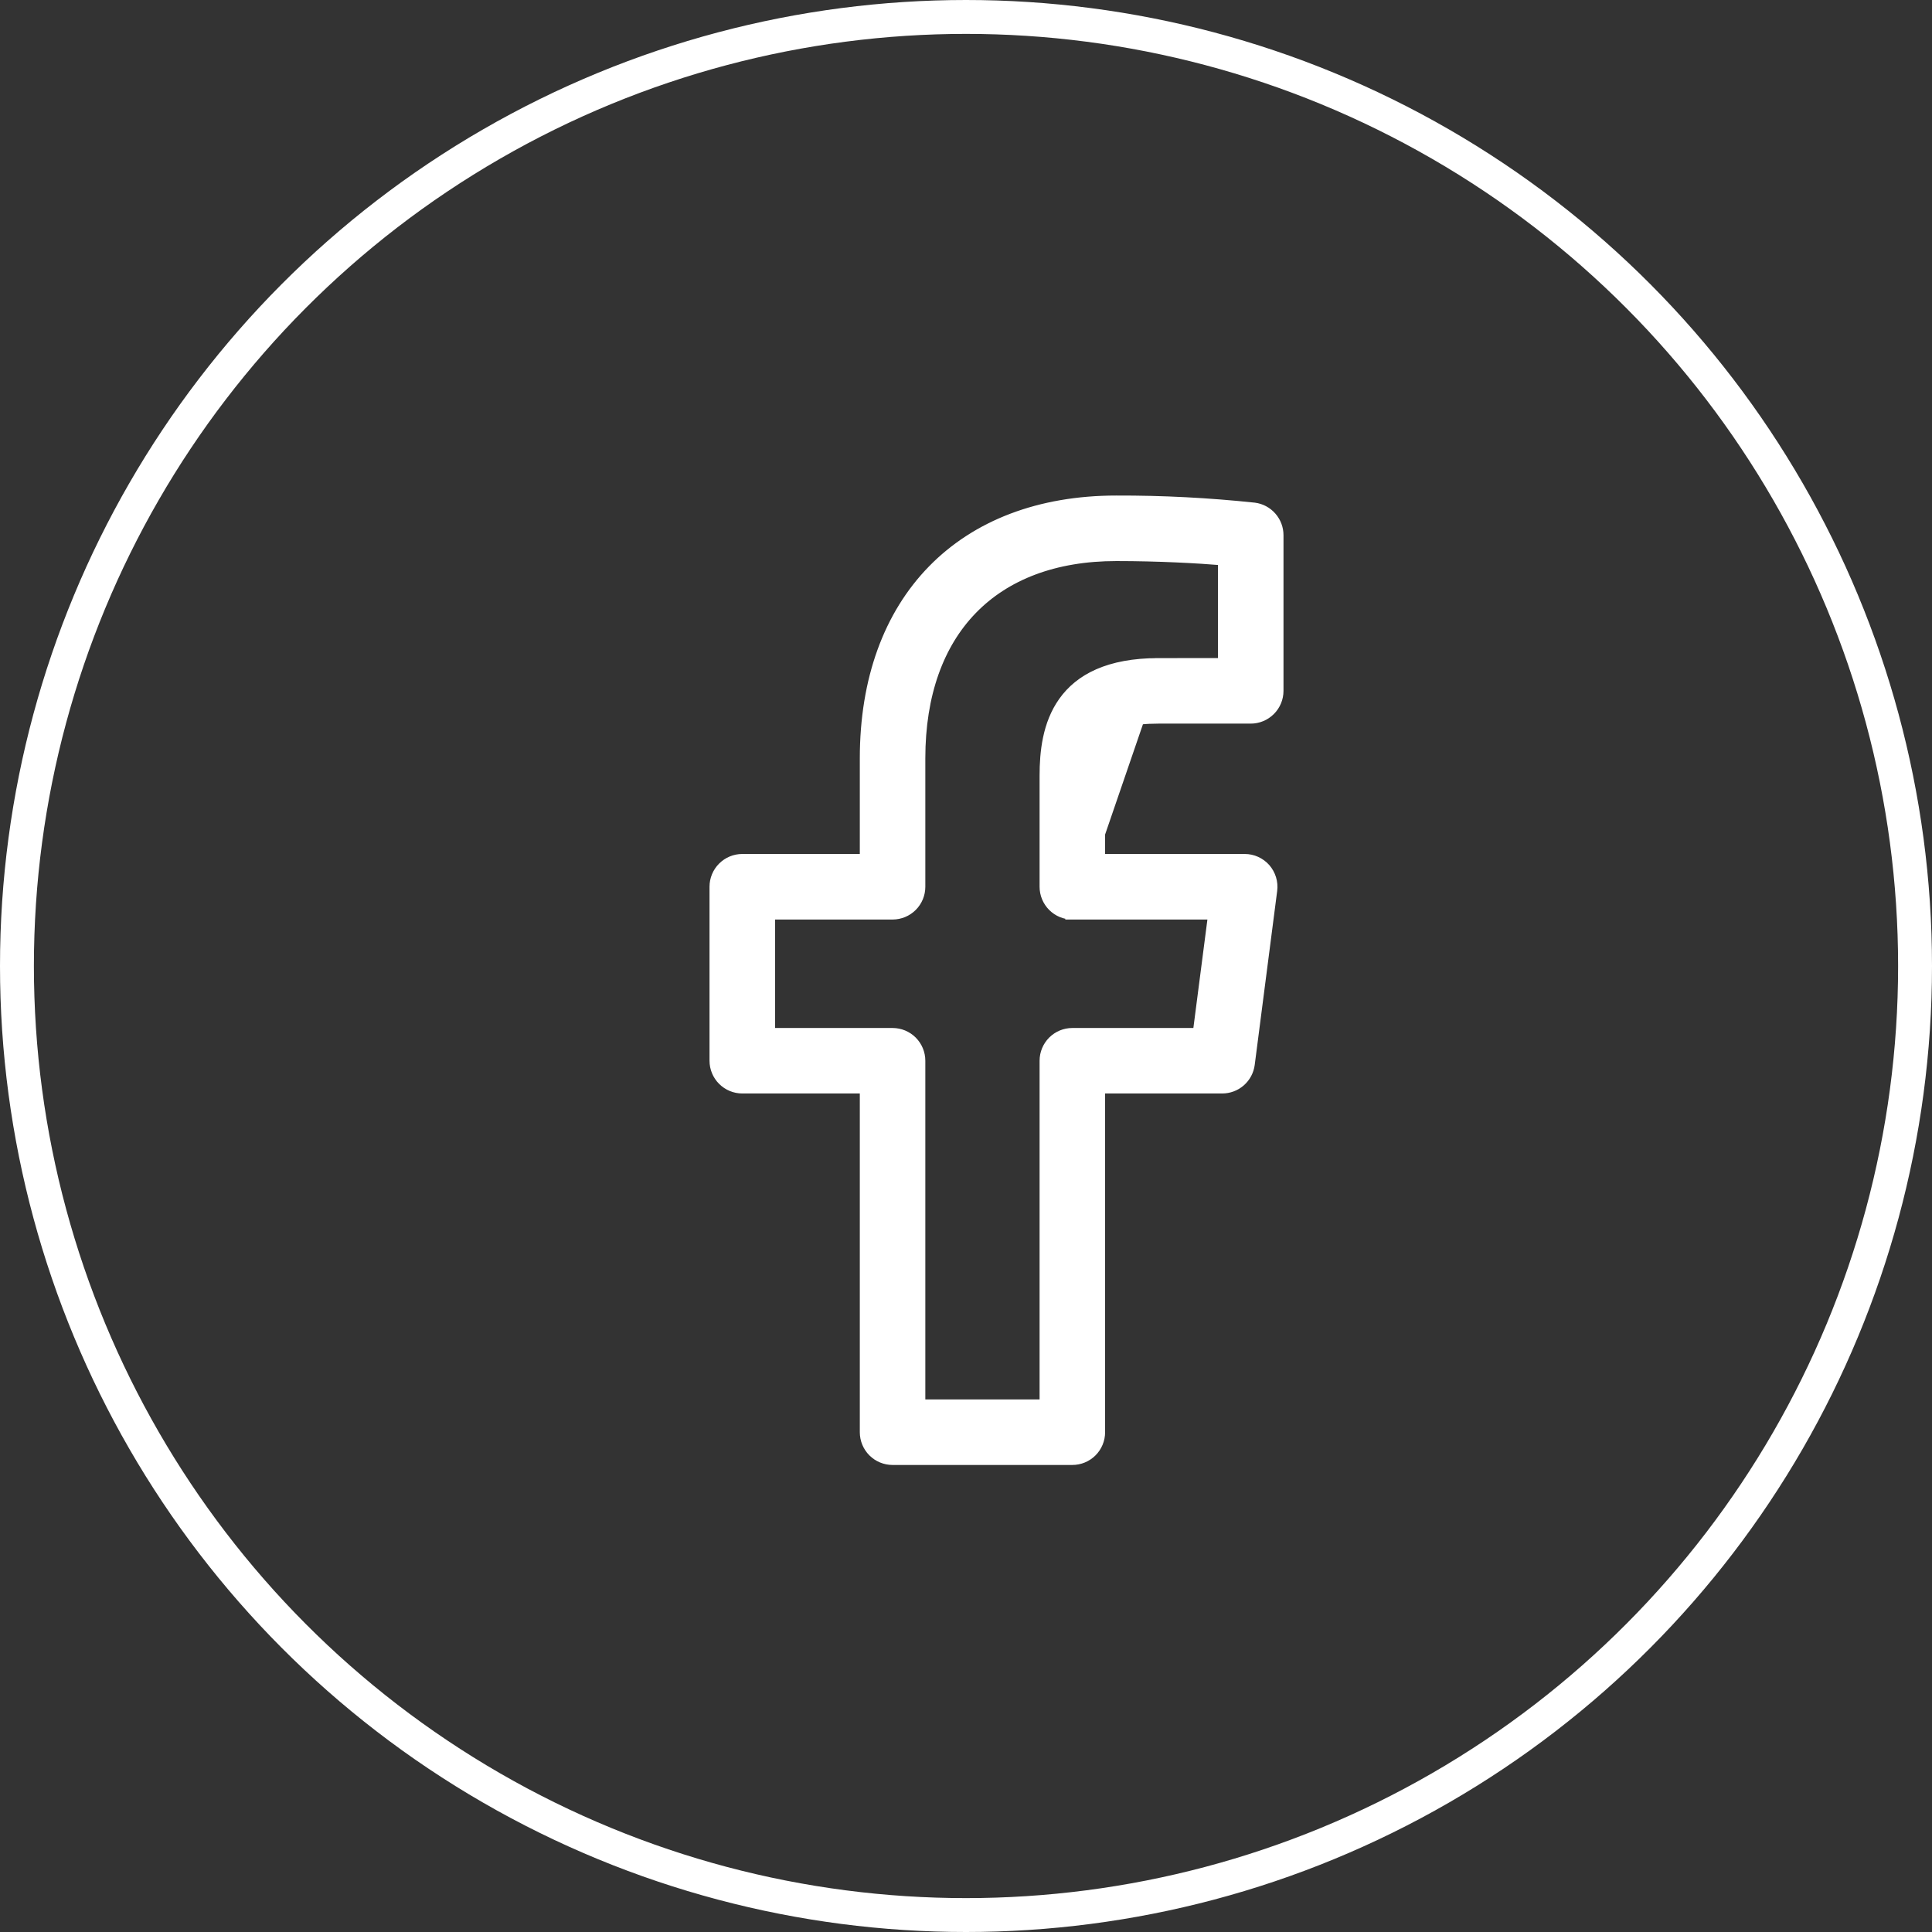 <svg width="57" height="57" viewBox="0 0 57 57" fill="none" xmlns="http://www.w3.org/2000/svg">
<rect x="0" y="0" width="57" height="57" fill="#333333" stroke="none"/>
<circle cx="28.5" cy="28.5" r="28" stroke="white"/>
<path d="M32.937 14.77C30.663 14.77 28.804 15.495 27.513 16.818C26.223 18.14 25.517 20.044 25.517 22.373V25.345H21.9C21.683 25.345 21.476 25.431 21.323 25.584C21.169 25.737 21.083 25.945 21.083 26.161V31.295C21.083 31.511 21.169 31.719 21.323 31.872C21.476 32.025 21.683 32.111 21.9 32.111H25.517V42.255C25.517 42.471 25.603 42.679 25.756 42.832C25.909 42.985 26.117 43.071 26.333 43.071H31.637C31.854 43.071 32.062 42.985 32.215 42.832C32.368 42.679 32.454 42.471 32.454 42.255V32.111H36.059C36.059 32.111 36.059 32.111 36.059 32.111C36.257 32.111 36.449 32.039 36.597 31.909C36.747 31.778 36.843 31.597 36.869 31.401L36.869 31.401L37.532 26.267C37.547 26.152 37.537 26.035 37.503 25.924C37.469 25.813 37.412 25.71 37.336 25.622C37.259 25.535 37.164 25.465 37.058 25.417C36.953 25.369 36.838 25.345 36.721 25.345C36.721 25.345 36.721 25.345 36.721 25.345H32.454V22.883C32.454 22.233 32.523 21.831 32.748 21.581C32.969 21.336 33.379 21.199 34.181 21.199H36.9C37.117 21.199 37.324 21.113 37.477 20.96C37.631 20.807 37.717 20.599 37.717 20.383V15.789C37.717 15.789 37.717 15.789 37.717 15.789C37.717 15.591 37.645 15.4 37.514 15.251C37.383 15.101 37.203 15.005 37.006 14.979L37.006 14.979L37.003 14.979C35.652 14.836 34.295 14.766 32.937 14.77ZM32.937 14.77C32.937 14.77 32.937 14.77 32.937 14.77V14.92L32.937 14.77C32.937 14.77 32.937 14.77 32.937 14.77ZM31.636 26.979H31.636C31.419 26.979 31.212 26.893 31.059 26.739C30.907 26.586 30.821 26.379 30.821 26.163V22.883C30.821 22.197 30.903 21.365 31.375 20.703C31.853 20.031 32.709 19.566 34.18 19.566L31.636 26.979ZM31.636 26.979H35.793L35.34 30.479H31.637C31.421 30.479 31.213 30.565 31.06 30.718C30.907 30.872 30.821 31.079 30.821 31.296V41.437H27.15V31.296C27.15 31.079 27.064 30.872 26.911 30.718C26.758 30.565 26.55 30.479 26.333 30.479H22.718V26.979H26.333C26.55 26.979 26.758 26.893 26.911 26.74C27.064 26.587 27.15 26.379 27.15 26.163V22.373C27.15 20.486 27.696 18.997 28.682 17.981C29.668 16.965 31.11 16.403 32.937 16.403C34.197 16.403 35.342 16.468 36.083 16.529V19.565L34.18 19.566L31.636 26.979Z" fill="white" stroke="white" stroke-width="0.3"/>
</svg>
